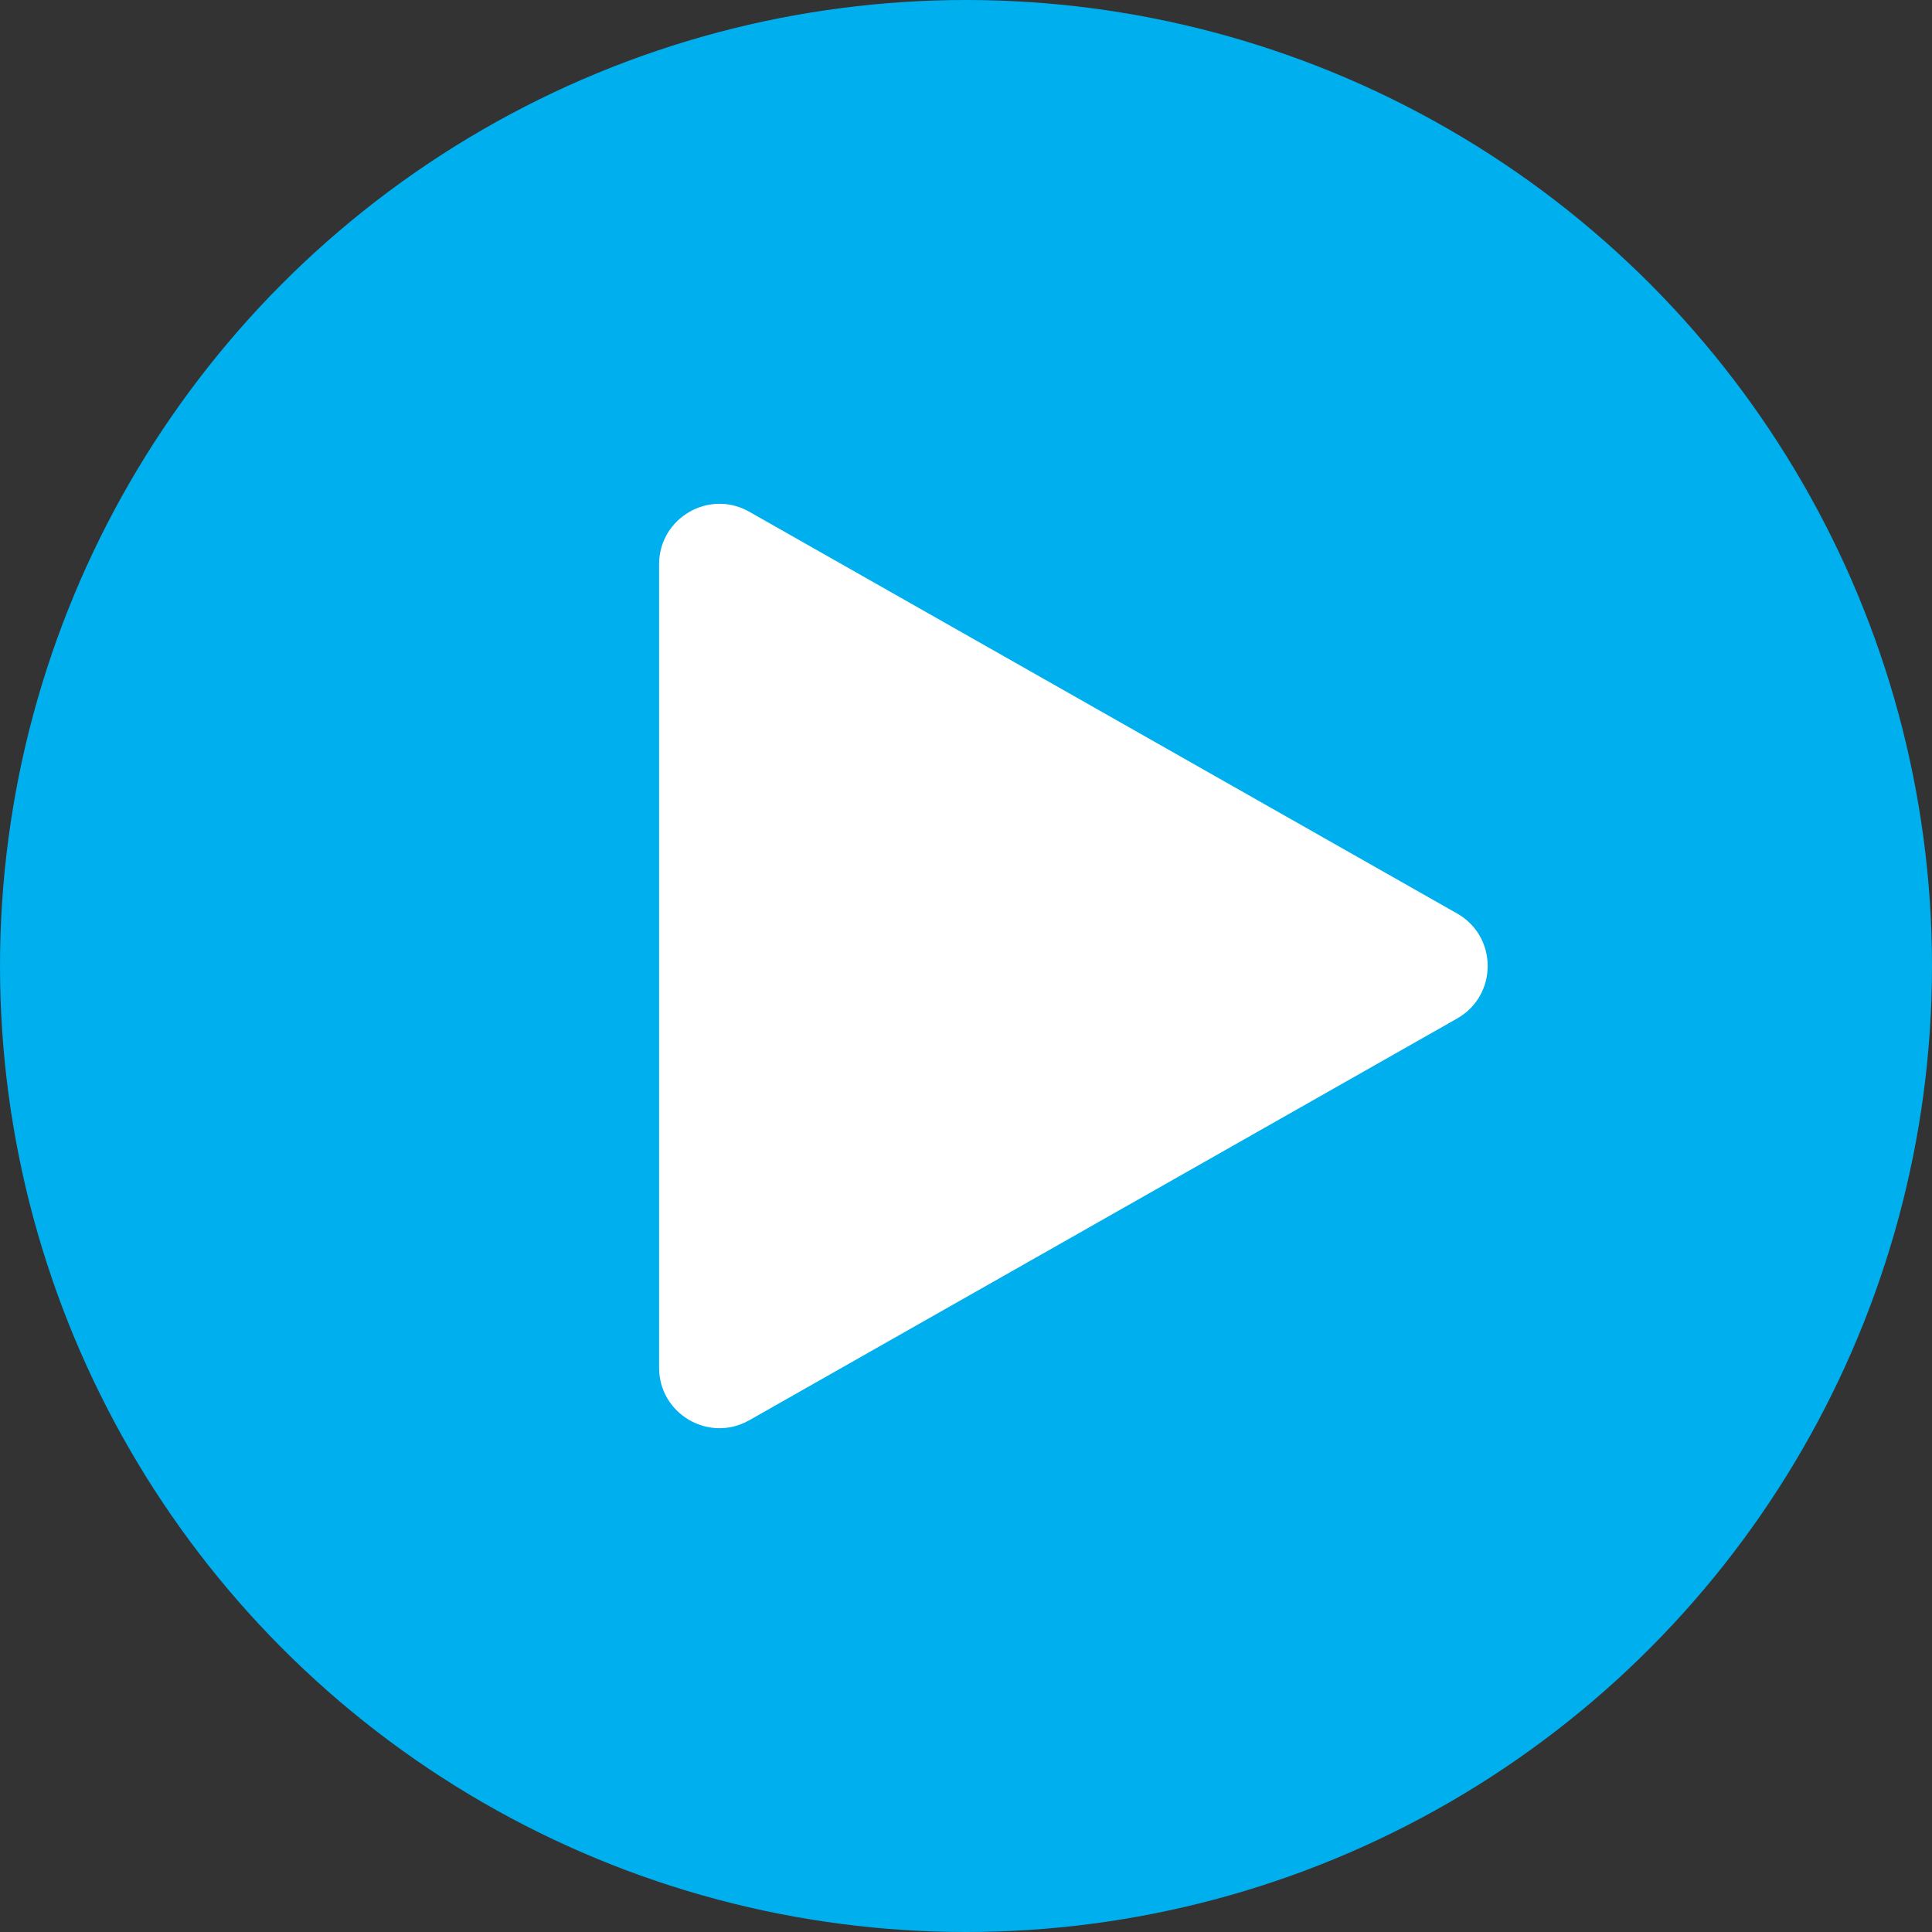 <?xml version="1.0" encoding="UTF-8"?> <svg xmlns="http://www.w3.org/2000/svg" width="96" height="96" viewBox="0 0 96 96" fill="none"><rect x="0" y="0" width="96" height="96" fill="#333333" stroke="none"/><circle cx="48" cy="48" r="48" fill="#00AFEE"></circle><path d="M72.403 45.391C74.429 46.541 74.429 49.459 72.403 50.609L37.231 70.572C35.231 71.707 32.75 70.262 32.75 67.963L32.75 28.038C32.75 25.738 35.231 24.293 37.231 25.428L72.403 45.391Z" fill="white"></path></svg> 